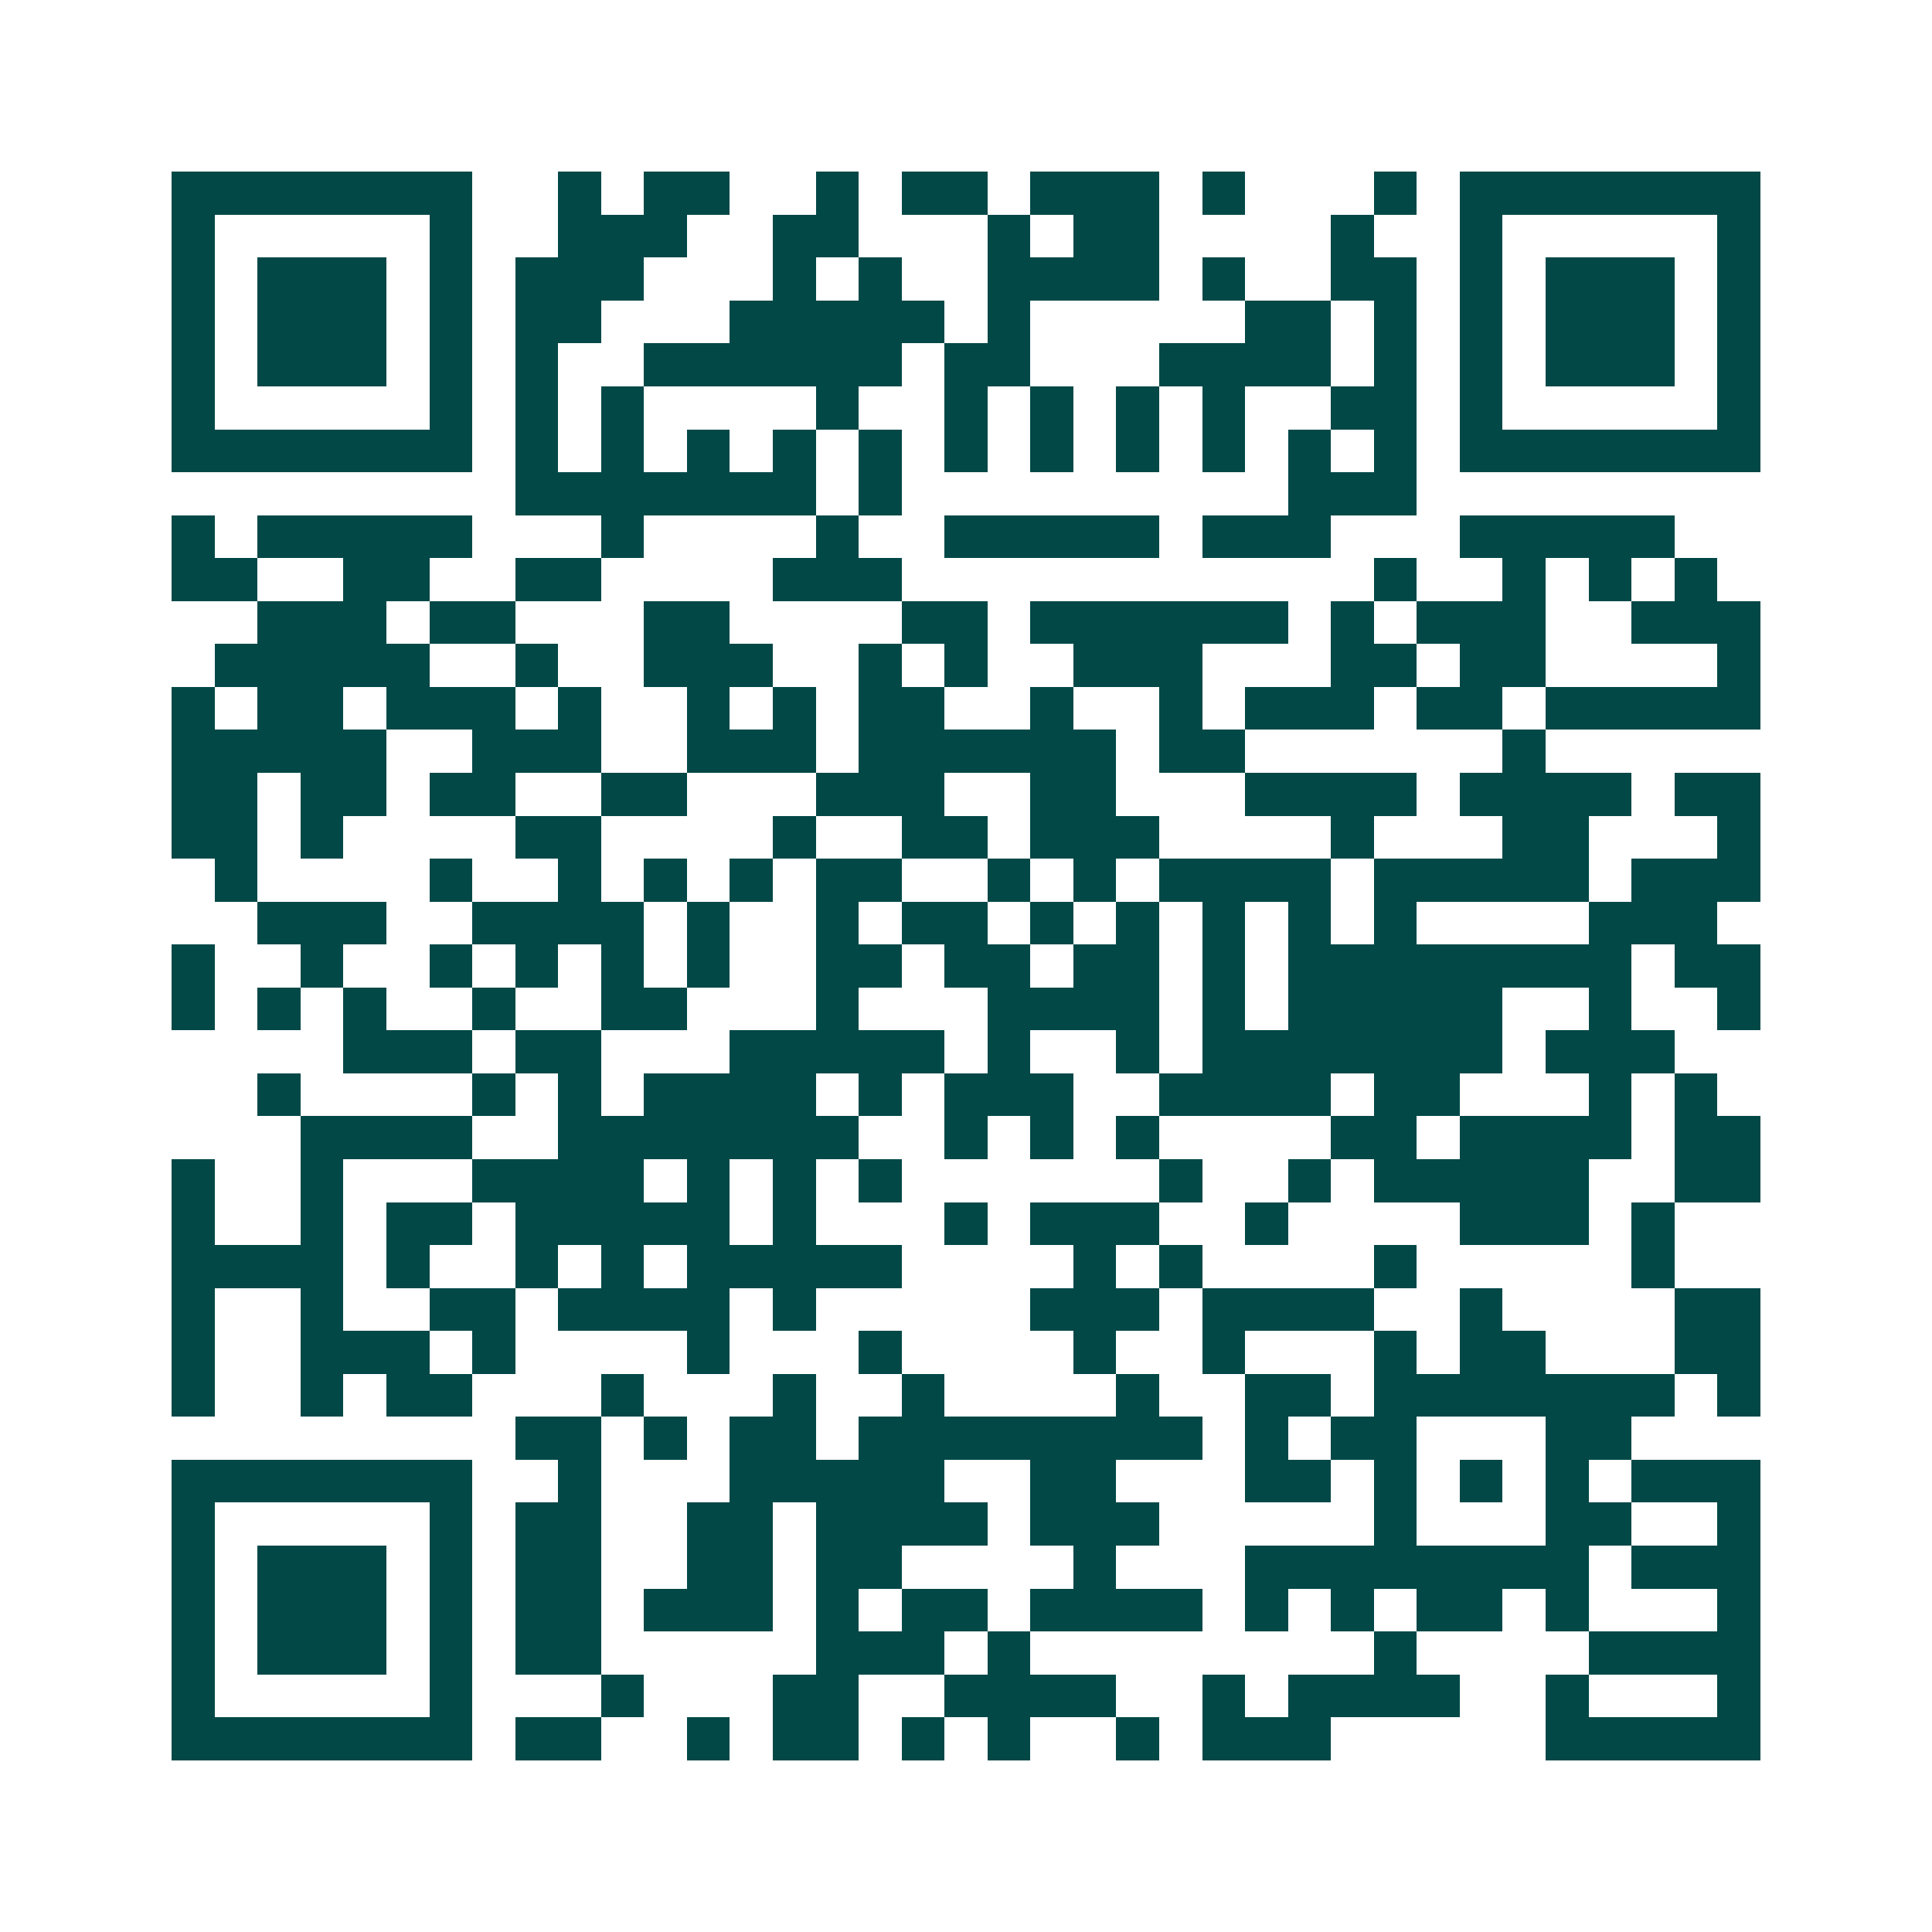 <svg xmlns="http://www.w3.org/2000/svg" width="200" height="200" viewBox="0 0 45 45" shape-rendering="crispEdges"><path fill="#ffffff" d="M0 0h45v45H0z"/><path stroke="#014847" d="M4 4.5h7m2 0h1m1 0h2m2 0h1m1 0h2m1 0h3m1 0h1m3 0h1m1 0h7M4 5.5h1m5 0h1m2 0h3m2 0h2m3 0h1m1 0h2m4 0h1m2 0h1m5 0h1M4 6.5h1m1 0h3m1 0h1m1 0h3m3 0h1m1 0h1m2 0h4m1 0h1m2 0h2m1 0h1m1 0h3m1 0h1M4 7.5h1m1 0h3m1 0h1m1 0h2m3 0h5m1 0h1m5 0h2m1 0h1m1 0h1m1 0h3m1 0h1M4 8.5h1m1 0h3m1 0h1m1 0h1m2 0h6m1 0h2m3 0h4m1 0h1m1 0h1m1 0h3m1 0h1M4 9.5h1m5 0h1m1 0h1m1 0h1m4 0h1m2 0h1m1 0h1m1 0h1m1 0h1m2 0h2m1 0h1m5 0h1M4 10.5h7m1 0h1m1 0h1m1 0h1m1 0h1m1 0h1m1 0h1m1 0h1m1 0h1m1 0h1m1 0h1m1 0h1m1 0h7M12 11.5h7m1 0h1m9 0h3M4 12.5h1m1 0h5m3 0h1m4 0h1m2 0h5m1 0h3m3 0h5M4 13.5h2m2 0h2m2 0h2m4 0h3m11 0h1m2 0h1m1 0h1m1 0h1M6 14.5h3m1 0h2m3 0h2m4 0h2m1 0h6m1 0h1m1 0h3m2 0h3M5 15.5h5m2 0h1m2 0h3m2 0h1m1 0h1m2 0h3m3 0h2m1 0h2m4 0h1M4 16.5h1m1 0h2m1 0h3m1 0h1m2 0h1m1 0h1m1 0h2m2 0h1m2 0h1m1 0h3m1 0h2m1 0h5M4 17.5h5m2 0h3m2 0h3m1 0h6m1 0h2m6 0h1M4 18.5h2m1 0h2m1 0h2m2 0h2m3 0h3m2 0h2m3 0h4m1 0h4m1 0h2M4 19.5h2m1 0h1m4 0h2m4 0h1m2 0h2m1 0h3m4 0h1m3 0h2m3 0h1M5 20.5h1m4 0h1m2 0h1m1 0h1m1 0h1m1 0h2m2 0h1m1 0h1m1 0h4m1 0h5m1 0h3M6 21.5h3m2 0h4m1 0h1m2 0h1m1 0h2m1 0h1m1 0h1m1 0h1m1 0h1m1 0h1m4 0h3M4 22.5h1m2 0h1m2 0h1m1 0h1m1 0h1m1 0h1m2 0h2m1 0h2m1 0h2m1 0h1m1 0h8m1 0h2M4 23.5h1m1 0h1m1 0h1m2 0h1m2 0h2m3 0h1m3 0h4m1 0h1m1 0h5m2 0h1m2 0h1M8 24.5h3m1 0h2m3 0h5m1 0h1m2 0h1m1 0h7m1 0h3M6 25.5h1m4 0h1m1 0h1m1 0h4m1 0h1m1 0h3m2 0h4m1 0h2m3 0h1m1 0h1M7 26.5h4m2 0h7m2 0h1m1 0h1m1 0h1m4 0h2m1 0h4m1 0h2M4 27.5h1m2 0h1m3 0h4m1 0h1m1 0h1m1 0h1m6 0h1m2 0h1m1 0h5m2 0h2M4 28.5h1m2 0h1m1 0h2m1 0h5m1 0h1m3 0h1m1 0h3m2 0h1m4 0h3m1 0h1M4 29.5h4m1 0h1m2 0h1m1 0h1m1 0h5m4 0h1m1 0h1m4 0h1m5 0h1M4 30.5h1m2 0h1m2 0h2m1 0h4m1 0h1m5 0h3m1 0h4m2 0h1m4 0h2M4 31.5h1m2 0h3m1 0h1m4 0h1m3 0h1m4 0h1m2 0h1m3 0h1m1 0h2m3 0h2M4 32.5h1m2 0h1m1 0h2m3 0h1m3 0h1m2 0h1m4 0h1m2 0h2m1 0h7m1 0h1M12 33.5h2m1 0h1m1 0h2m1 0h8m1 0h1m1 0h2m3 0h2M4 34.5h7m2 0h1m3 0h5m2 0h2m3 0h2m1 0h1m1 0h1m1 0h1m1 0h3M4 35.5h1m5 0h1m1 0h2m2 0h2m1 0h4m1 0h3m5 0h1m3 0h2m2 0h1M4 36.5h1m1 0h3m1 0h1m1 0h2m2 0h2m1 0h2m4 0h1m3 0h8m1 0h3M4 37.5h1m1 0h3m1 0h1m1 0h2m1 0h3m1 0h1m1 0h2m1 0h4m1 0h1m1 0h1m1 0h2m1 0h1m3 0h1M4 38.5h1m1 0h3m1 0h1m1 0h2m5 0h3m1 0h1m8 0h1m4 0h4M4 39.5h1m5 0h1m3 0h1m3 0h2m2 0h4m2 0h1m1 0h4m2 0h1m3 0h1M4 40.5h7m1 0h2m2 0h1m1 0h2m1 0h1m1 0h1m2 0h1m1 0h3m5 0h5"/></svg>
